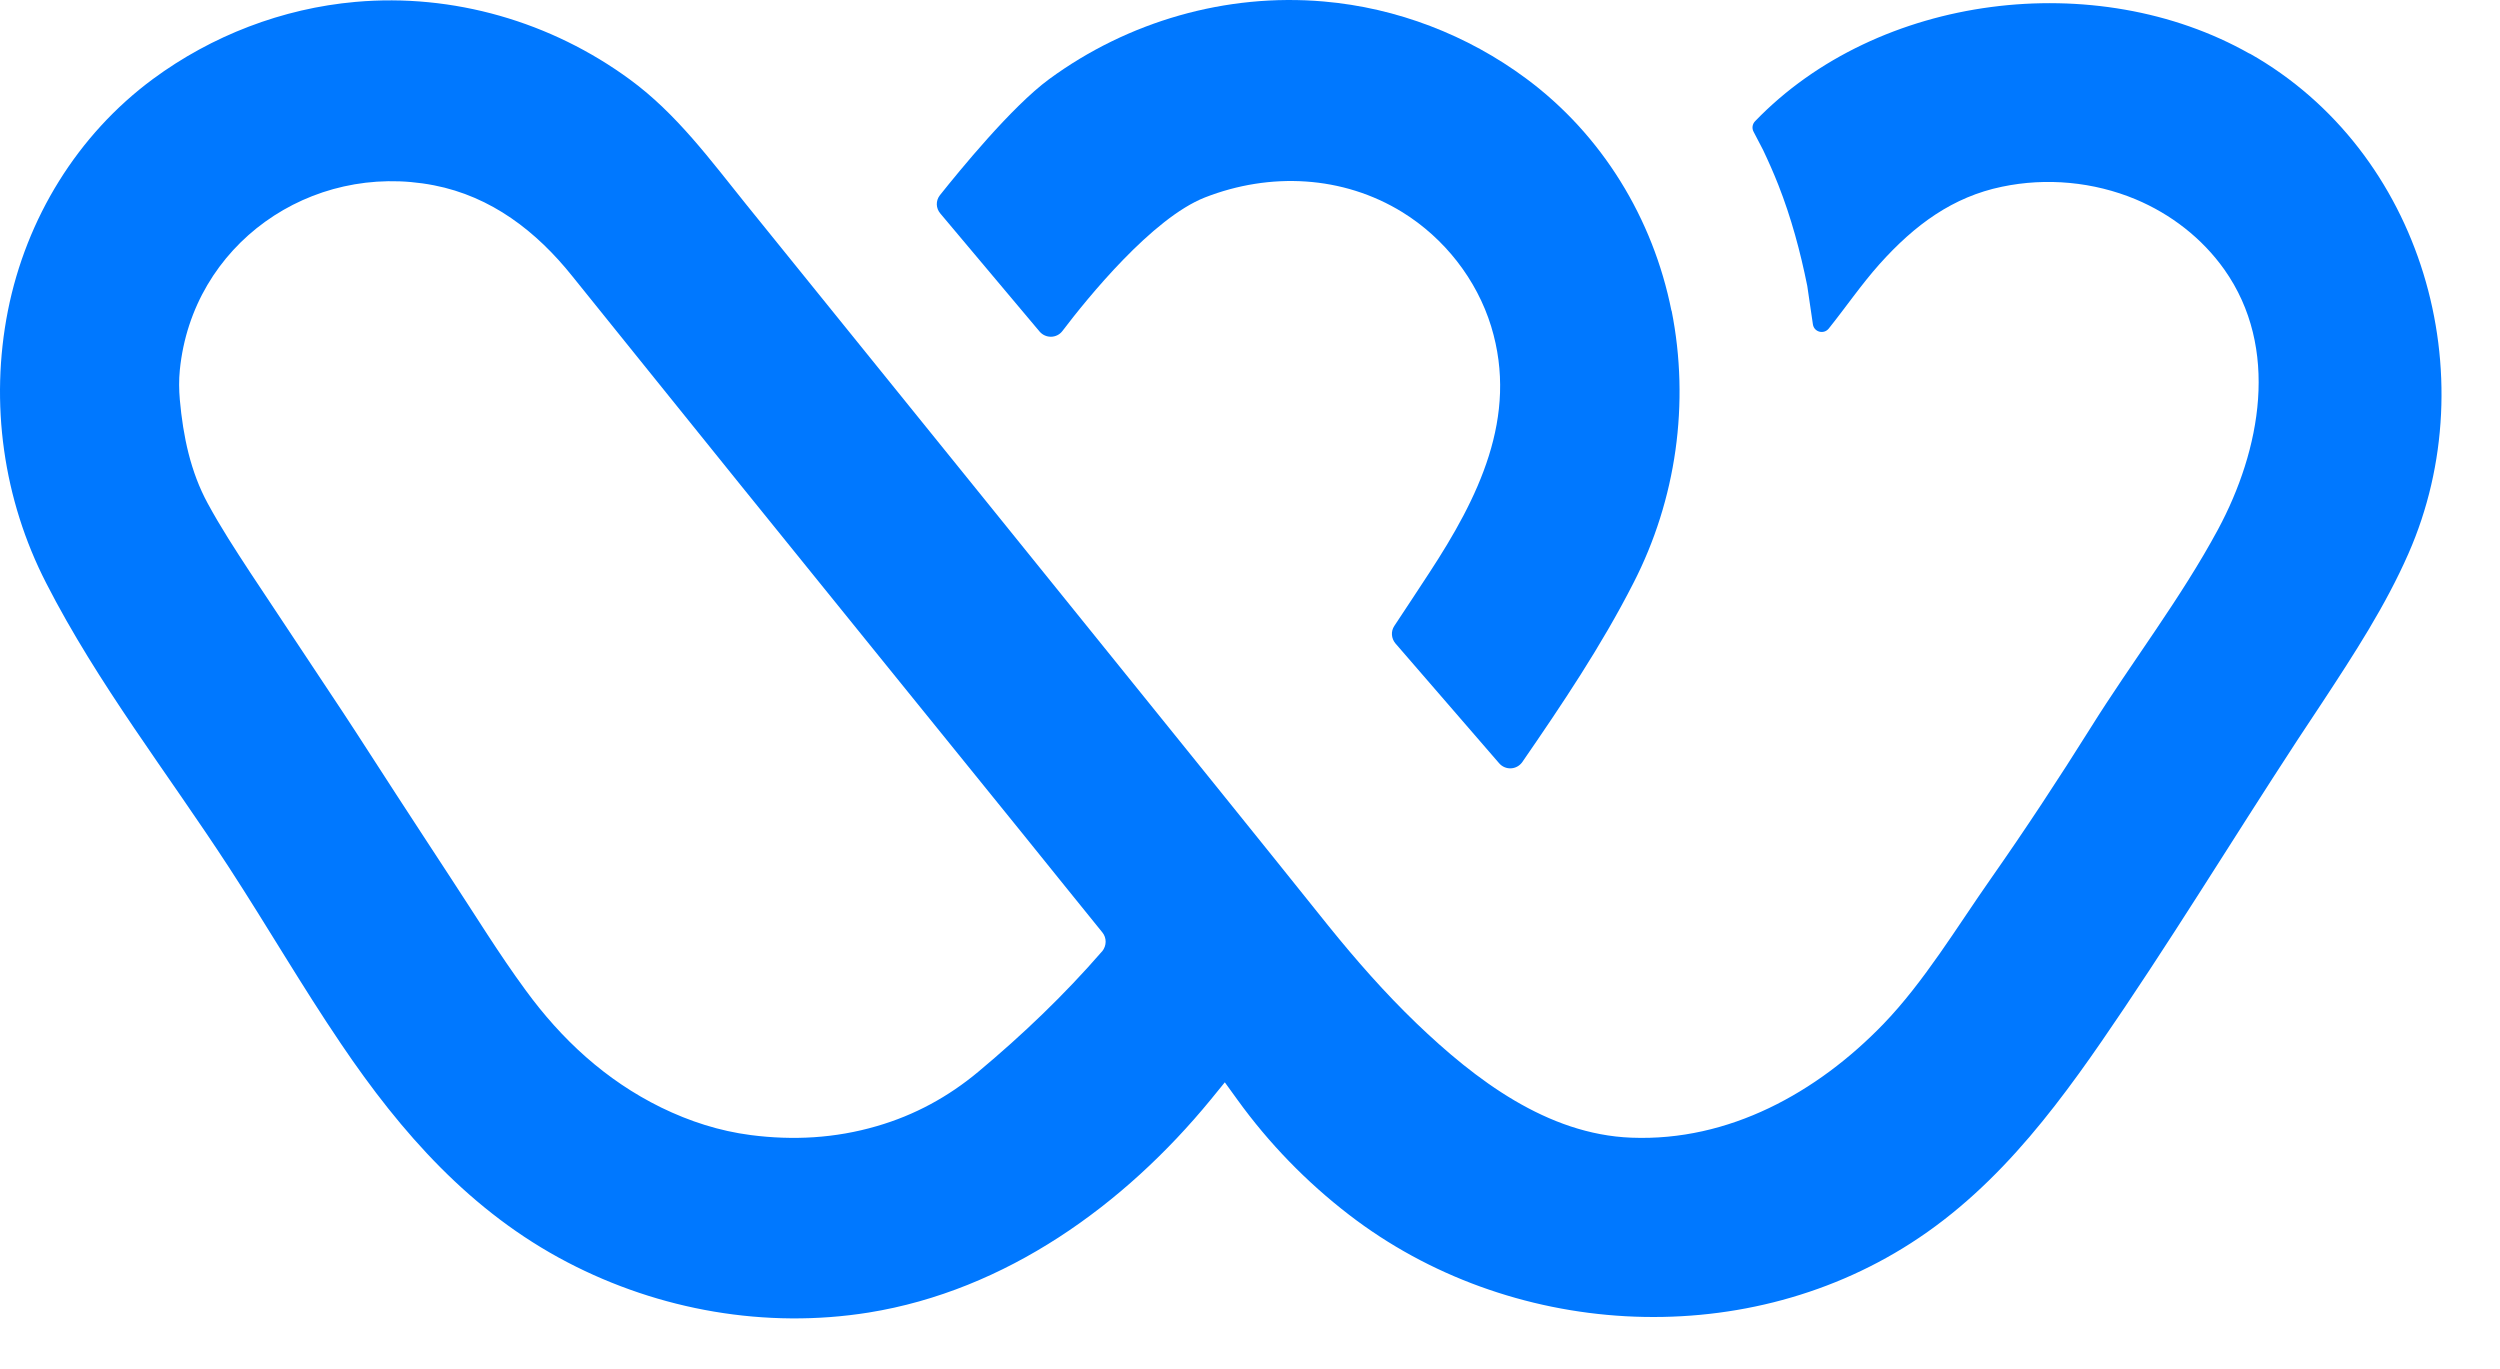<svg width="42" height="23" viewBox="0 0 42 23" fill="none" xmlns="http://www.w3.org/2000/svg">
<path d="M37.792 0.901C35.222 -0.554 31.551 -0.111 29.483 2.039C29.439 2.087 29.429 2.155 29.46 2.213C29.518 2.322 29.607 2.492 29.62 2.52C29.712 2.714 29.798 2.908 29.877 3.109C30.092 3.655 30.246 4.227 30.362 4.803L30.457 5.451C30.478 5.58 30.639 5.621 30.721 5.522C31.008 5.164 31.271 4.779 31.575 4.438C32.173 3.77 32.812 3.307 33.633 3.137C34.381 2.98 35.174 3.055 35.878 3.348C36.472 3.597 36.995 4.002 37.368 4.527C38.304 5.849 37.98 7.56 37.262 8.896C36.633 10.062 35.82 11.111 35.119 12.233C34.583 13.088 34.029 13.93 33.451 14.755C32.884 15.562 32.327 16.493 31.64 17.205C30.526 18.357 29.046 19.178 27.406 19.113C25.994 19.059 24.784 18.139 23.8 17.195C23.267 16.683 22.778 16.125 22.313 15.549C21.08 14.008 19.839 12.475 18.599 10.938C17.252 9.271 15.909 7.604 14.562 5.941C13.889 5.11 13.216 4.275 12.543 3.443C11.938 2.693 11.37 1.913 10.584 1.337C9.262 0.366 7.611 -0.115 5.971 0.032C4.744 0.141 3.558 0.598 2.57 1.327C1.302 2.264 0.441 3.668 0.133 5.219C-0.174 6.773 0.055 8.392 0.776 9.796C1.64 11.486 2.816 12.989 3.848 14.574C4.487 15.556 5.075 16.571 5.731 17.539C6.739 19.032 7.912 20.361 9.532 21.206C11.08 22.014 12.867 22.327 14.593 22.051C16.897 21.68 18.886 20.248 20.341 18.473L20.577 18.183L20.789 18.476C21.316 19.206 21.951 19.86 22.665 20.409C25.345 22.474 29.231 22.729 32.101 20.886C33.639 19.901 34.688 18.422 35.69 16.932C36.831 15.235 37.887 13.487 39.022 11.79C39.548 10.989 40.075 10.181 40.461 9.302C41.78 6.303 40.7 2.544 37.798 0.901H37.792ZM18.513 15.985C17.877 16.718 17.177 17.386 16.435 18.006C15.933 18.425 15.366 18.735 14.73 18.919C14.029 19.124 13.322 19.161 12.611 19.069C12.088 19.001 11.589 18.841 11.107 18.606C10.171 18.146 9.433 17.461 8.828 16.632C8.38 16.022 7.984 15.375 7.567 14.741C7.262 14.277 6.962 13.814 6.657 13.347C6.357 12.887 6.063 12.424 5.759 11.963C5.243 11.18 4.72 10.402 4.204 9.619C3.954 9.237 3.705 8.855 3.489 8.456C3.202 7.928 3.076 7.332 3.021 6.715C3.007 6.551 3.004 6.384 3.021 6.217C3.23 4.111 5.215 2.711 7.29 3.113C8.253 3.3 9.012 3.886 9.614 4.639C10.024 5.151 10.437 5.658 10.847 6.17C11.377 6.827 11.907 7.485 12.437 8.143C13.216 9.107 13.995 10.069 14.774 11.033C15.564 12.011 16.357 12.989 17.149 13.967C17.607 14.533 18.062 15.102 18.52 15.665C18.595 15.757 18.592 15.889 18.517 15.982L18.513 15.985Z" fill="#0078FF"/>
<path d="M28.08 5.219C27.772 3.672 26.914 2.264 25.64 1.32C24.652 0.587 23.466 0.131 22.239 0.025C20.599 -0.118 18.948 0.359 17.625 1.33C16.993 1.794 16.111 2.878 15.79 3.28C15.718 3.372 15.722 3.498 15.797 3.586L17.465 5.57C17.567 5.689 17.752 5.686 17.847 5.563C18.271 5.004 19.358 3.665 20.243 3.317C21.333 2.891 22.557 2.946 23.562 3.566C24.266 4.002 24.809 4.694 25.052 5.485C25.517 7.008 24.829 8.375 24.013 9.622C23.818 9.922 23.62 10.219 23.425 10.515C23.363 10.607 23.374 10.726 23.442 10.808L25.185 12.822C25.291 12.945 25.482 12.935 25.575 12.802C26.244 11.831 26.904 10.849 27.441 9.796C28.162 8.392 28.391 6.77 28.083 5.219H28.08Z" fill="#0078FF"/>
</svg>
